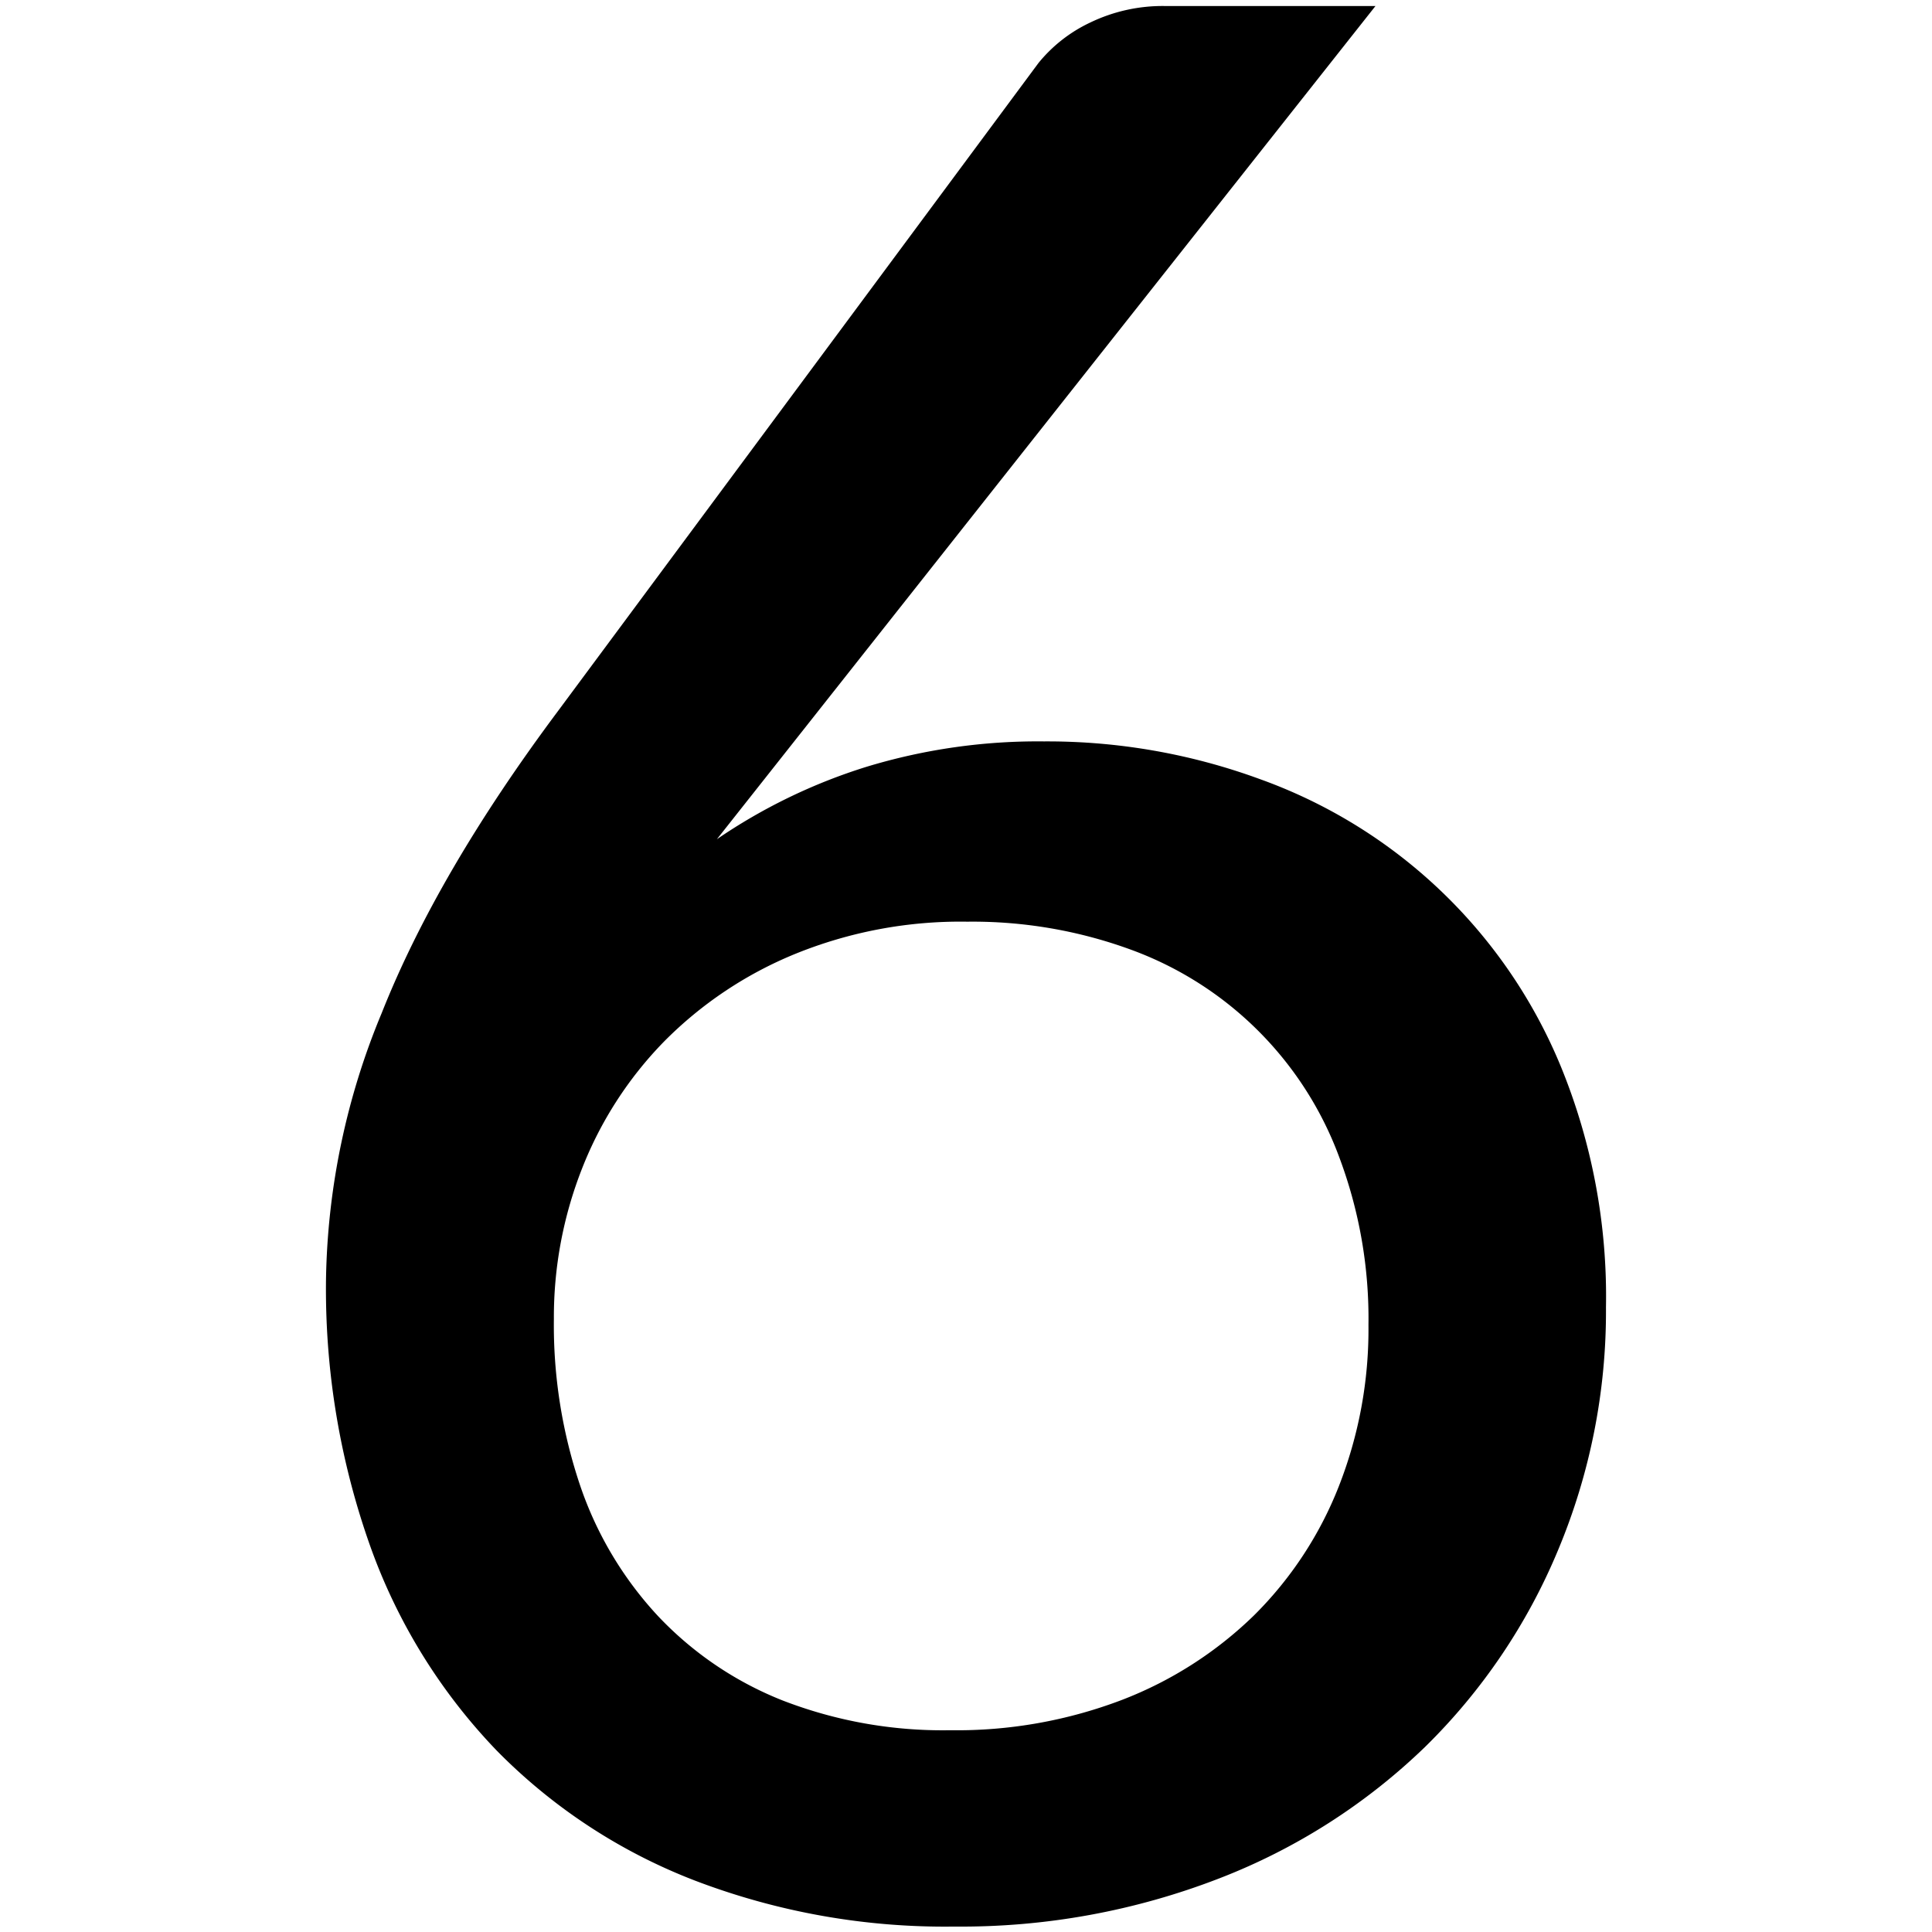 <?xml version="1.0" encoding="utf-8"?><svg xmlns="http://www.w3.org/2000/svg" width="160" height="160" viewBox="0 0 160 160"><path d="M86.47 61.4a51.11 51.11 0 0 1 17.89 3.13 42.45 42.45 0 0 1 24.91 23.81 50.25 50.25 0 0 1 3.73 19.92 51.22 51.22 0 0 1-4 20.19 49.34 49.34 0 0 1-11 16.24 50.87 50.87 0 0 1-17 10.86 59.16 59.16 0 0 1-21.95 4 58 58 0 0 1-21.45-3.79A46.34 46.34 0 0 1 41.16 145a47.32 47.32 0 0 1-10.48-16.9A63.6 63.6 0 0 1 27 105.84a59.69 59.69 0 0 1 4.61-21.94q4.61-11.63 14.59-25L86 5.22a12.22 12.22 0 0 1 4.28-3.35A13.81 13.81 0 0 1 96.57.5h17.34l-54.54 69a46.34 46.34 0 0 1 12.4-6 48.76 48.76 0 0 1 14.7-2.1zm-40.6 47.84a41.5 41.5 0 0 0 2.19 13.83 30 30 0 0 0 6.42 10.75 28.72 28.72 0 0 0 10.32 7 36.69 36.69 0 0 0 13.88 2.47 38.4 38.4 0 0 0 14.26-2.52 32.23 32.23 0 0 0 10.92-7 31 31 0 0 0 7-10.64 35.57 35.57 0 0 0 2.47-13.39 38 38 0 0 0-2.41-13.88 29 29 0 0 0-17.31-17.23 38.17 38.17 0 0 0-13.5-2.3A36.32 36.32 0 0 0 65.85 79 32.66 32.66 0 0 0 55 86.25a31.45 31.45 0 0 0-6.8 10.53 33.61 33.61 0 0 0-2.33 12.46z" fill="#000000"/></svg>
